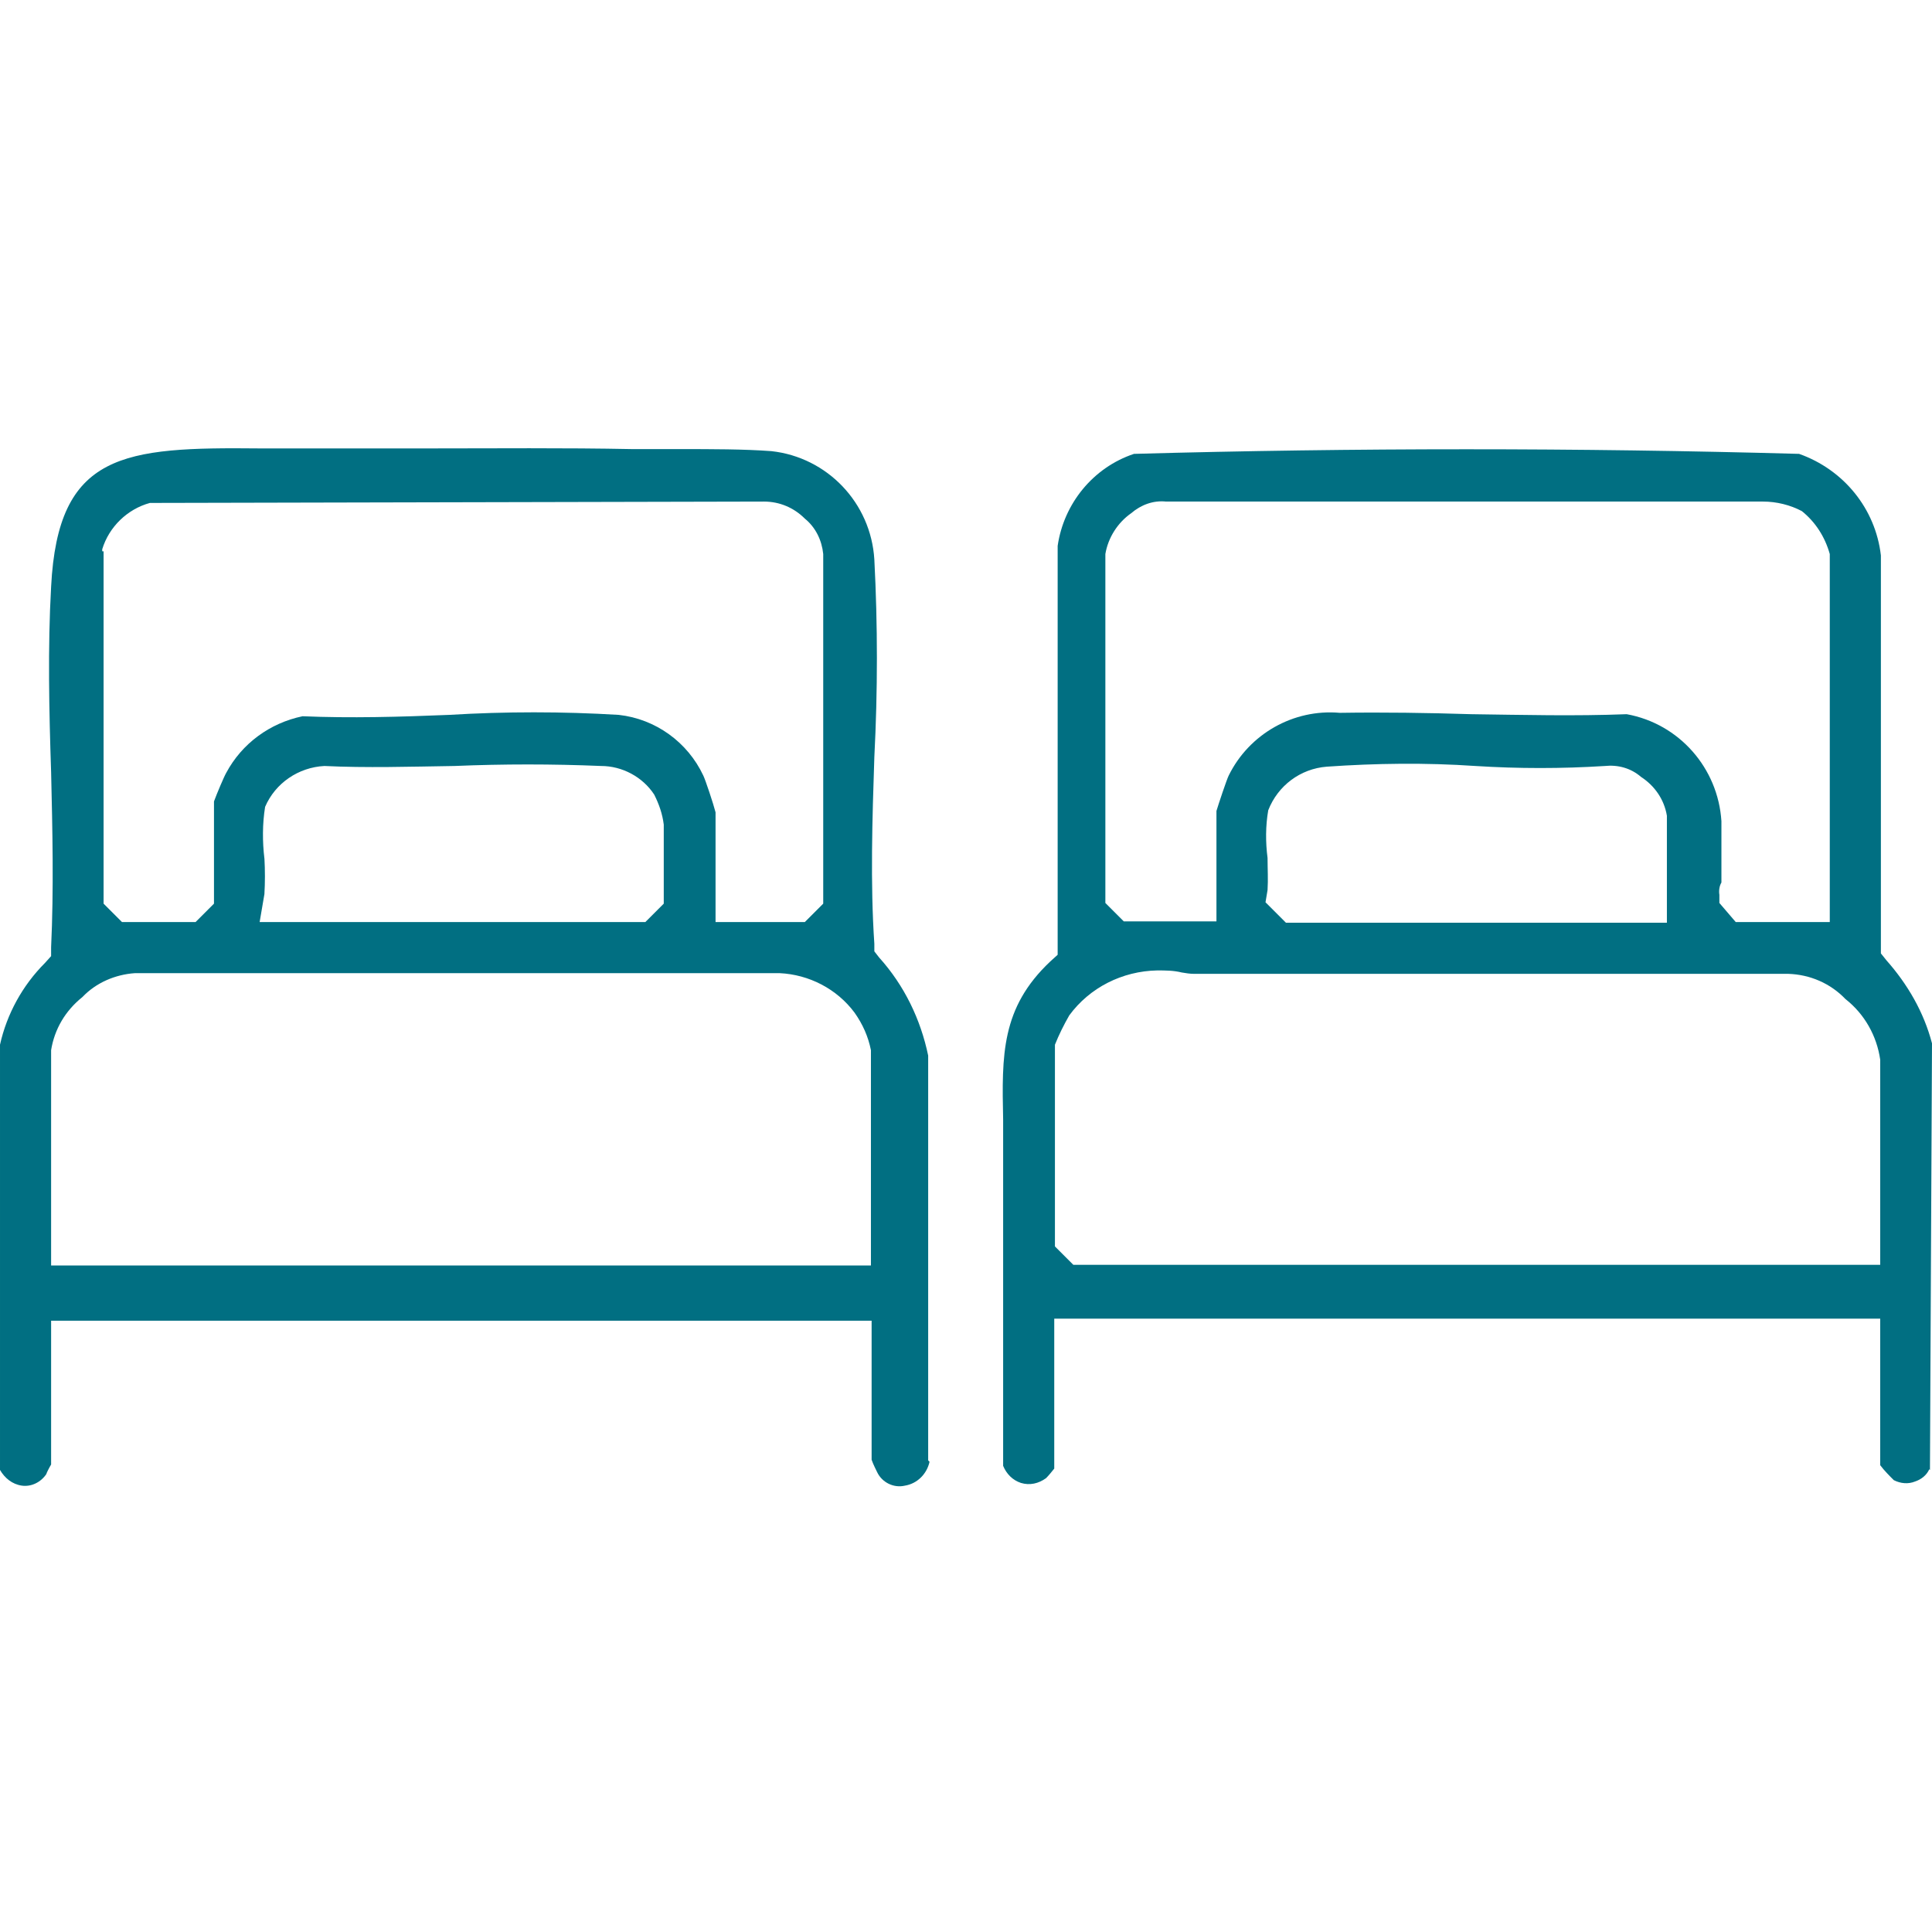 <?xml version="1.0" encoding="UTF-8"?>
<svg id="Warstwa_1" xmlns="http://www.w3.org/2000/svg" baseProfile="tiny" version="1.2" viewBox="0 0 283.5 283.5">
  <!-- Generator: Adobe Illustrator 29.4.0, SVG Export Plug-In . SVG Version: 2.1.0 Build 152)  -->
  <g id="Group_27">
    <path id="Path_106" d="M136.2,214.3v-59.4c-1.1-5.3-3.5-10.3-7.2-14.4l-.7-.9v-1.1c-.6-8.9-.3-18.3,0-27.4.5-9.7.5-19.4,0-29-.5-8.3-6.9-15-15.1-15.9-4-.3-8.8-.3-13.4-.3h-.1c-2.4,0-4.7,0-6.9,0-10-.2-20.4-.1-29.6-.1h-.5c-8.1,0-16.4,0-24.6,0-20-.2-29.6.6-30.6,20.3-.5,8.9-.3,18.2,0,27.2.2,8.4.4,17.2,0,25.7v1.3c0,0-.9,1-.9,1-3.3,3.3-5.6,7.5-6.6,12v62.4c.7,1.2,1.8,2.1,3.2,2.3,1.4.2,2.8-.5,3.6-1.7,0-.1.4-.9.7-1.4v-21.1h120.4v20.4c.2.6.7,1.6.8,1.8.7,1.5,2.4,2.4,4.1,2,1.8-.3,3.2-1.7,3.6-3.5M15,80.9v-.3c1-3.3,3.7-5.9,7-6.8h.4l89.7-.2c2.3,0,4.4.9,6,2.5,1.6,1.3,2.5,3.2,2.7,5.2v51.3l-2.7,2.7h-13.1v-16.1c-.3-1.2-1.5-4.8-1.8-5.4-2.3-4.9-7-8.3-12.4-8.9-8.3-.5-16.6-.5-24.9,0-7.2.3-14.5.5-21.5.2-4.8,1-8.9,4-11.2,8.3-.3.5-1.4,3.1-1.8,4.2v15l-2.7,2.7h-10.8l-2.7-2.7v-51.7ZM38.8,126h.9c0,0-.9,0-.9,0-.3-2.5-.3-5.1.1-7.6,1.5-3.5,4.9-5.8,8.7-6,6.1.3,12.7.1,19.1,0,7.2-.3,14.3-.3,21.5,0,3.1,0,6.1,1.6,7.8,4.2.7,1.4,1.2,2.8,1.4,4.4v11.6l-2.7,2.7h-56.6l.7-4.1c.1-1.7.1-3.5,0-5.3M127.8,185.7H7.5v-31.6c.5-3.1,2.1-5.8,4.6-7.8,2-2.1,4.8-3.3,7.7-3.5h94.6c4.3.2,8.4,2.3,11,5.8,1.2,1.7,2,3.5,2.4,5.5v31.6Z" fill="#016f82"/>
    <path id="Path_107" d="M283.2,215.7l.3-62.6c-1.2-4.6-3.6-8.7-6.7-12.2l-.8-1v-58.4c-.8-6.9-5.5-12.6-12-14.9-32.4-.9-65.2-.9-97.6,0-6,2-10.3,7.3-11.2,13.5v60s-1.1,1-1.1,1c-7.2,6.8-7.1,13.7-6.9,23.2h0c0,1.3,0,2.5,0,3.8,0,6.3,0,12.7,0,19v.3c0,9.1,0,18.5,0,27.7.5,1.2,1.4,2.1,2.6,2.5,1.3.4,2.6.1,3.7-.7.4-.4.8-.9,1.2-1.4v-22h121.2v21.5c.6.8,1.3,1.5,2,2.2,1,.5,2.1.6,3.1.2.9-.3,1.7-.9,2.1-1.8M162.2,81.3c.4-2.4,1.8-4.6,3.8-6,1.4-1.2,3.2-1.9,5.1-1.7h87.6c2,0,4,.5,5.7,1.4,2,1.6,3.4,3.8,4.1,6.3v54h-13.8l-2.4-2.8v-1.2c-.1-.6,0-1.3.3-1.8v-9c-.5-7.8-6.2-14.3-13.9-15.7-7.6.3-15.3.1-22.8,0-6.4-.2-12.9-.3-19.3-.2-6.8-.6-13.3,3.1-16.3,9.2-.3.6-1.5,4.2-1.8,5.2v16.2h-13.6l-2.7-2.7v-51.3ZM186,125.9h.9c0,0-.9,0-.9,0-.3-2.3-.3-4.7.1-7,1.4-3.6,4.7-6.1,8.6-6.4,7.2-.5,14.5-.6,21.8-.1,6.3.4,12.7.4,19,0,1.9-.2,3.8.3,5.3,1.6,2,1.3,3.4,3.3,3.8,5.7v15.7h-55.9l-3-3,.3-1.8c.1-1.6,0-3.1,0-4.7M276,185.6h-118.5l-2.7-2.7v-29.6c.6-1.5,1.3-2.9,2.1-4.3,3-4.1,7.8-6.5,12.9-6.6,1.2,0,2.4,0,3.6.3.6.1,1.2.2,1.8.2,15.5,0,31.7,0,45.9,0,12.7,0,27.1,0,41.3,0,3.2.1,6.2,1.4,8.4,3.7,2.8,2.2,4.6,5.4,5.1,8.9v30.2Z" fill="#016f82"/>
  </g>
</svg>